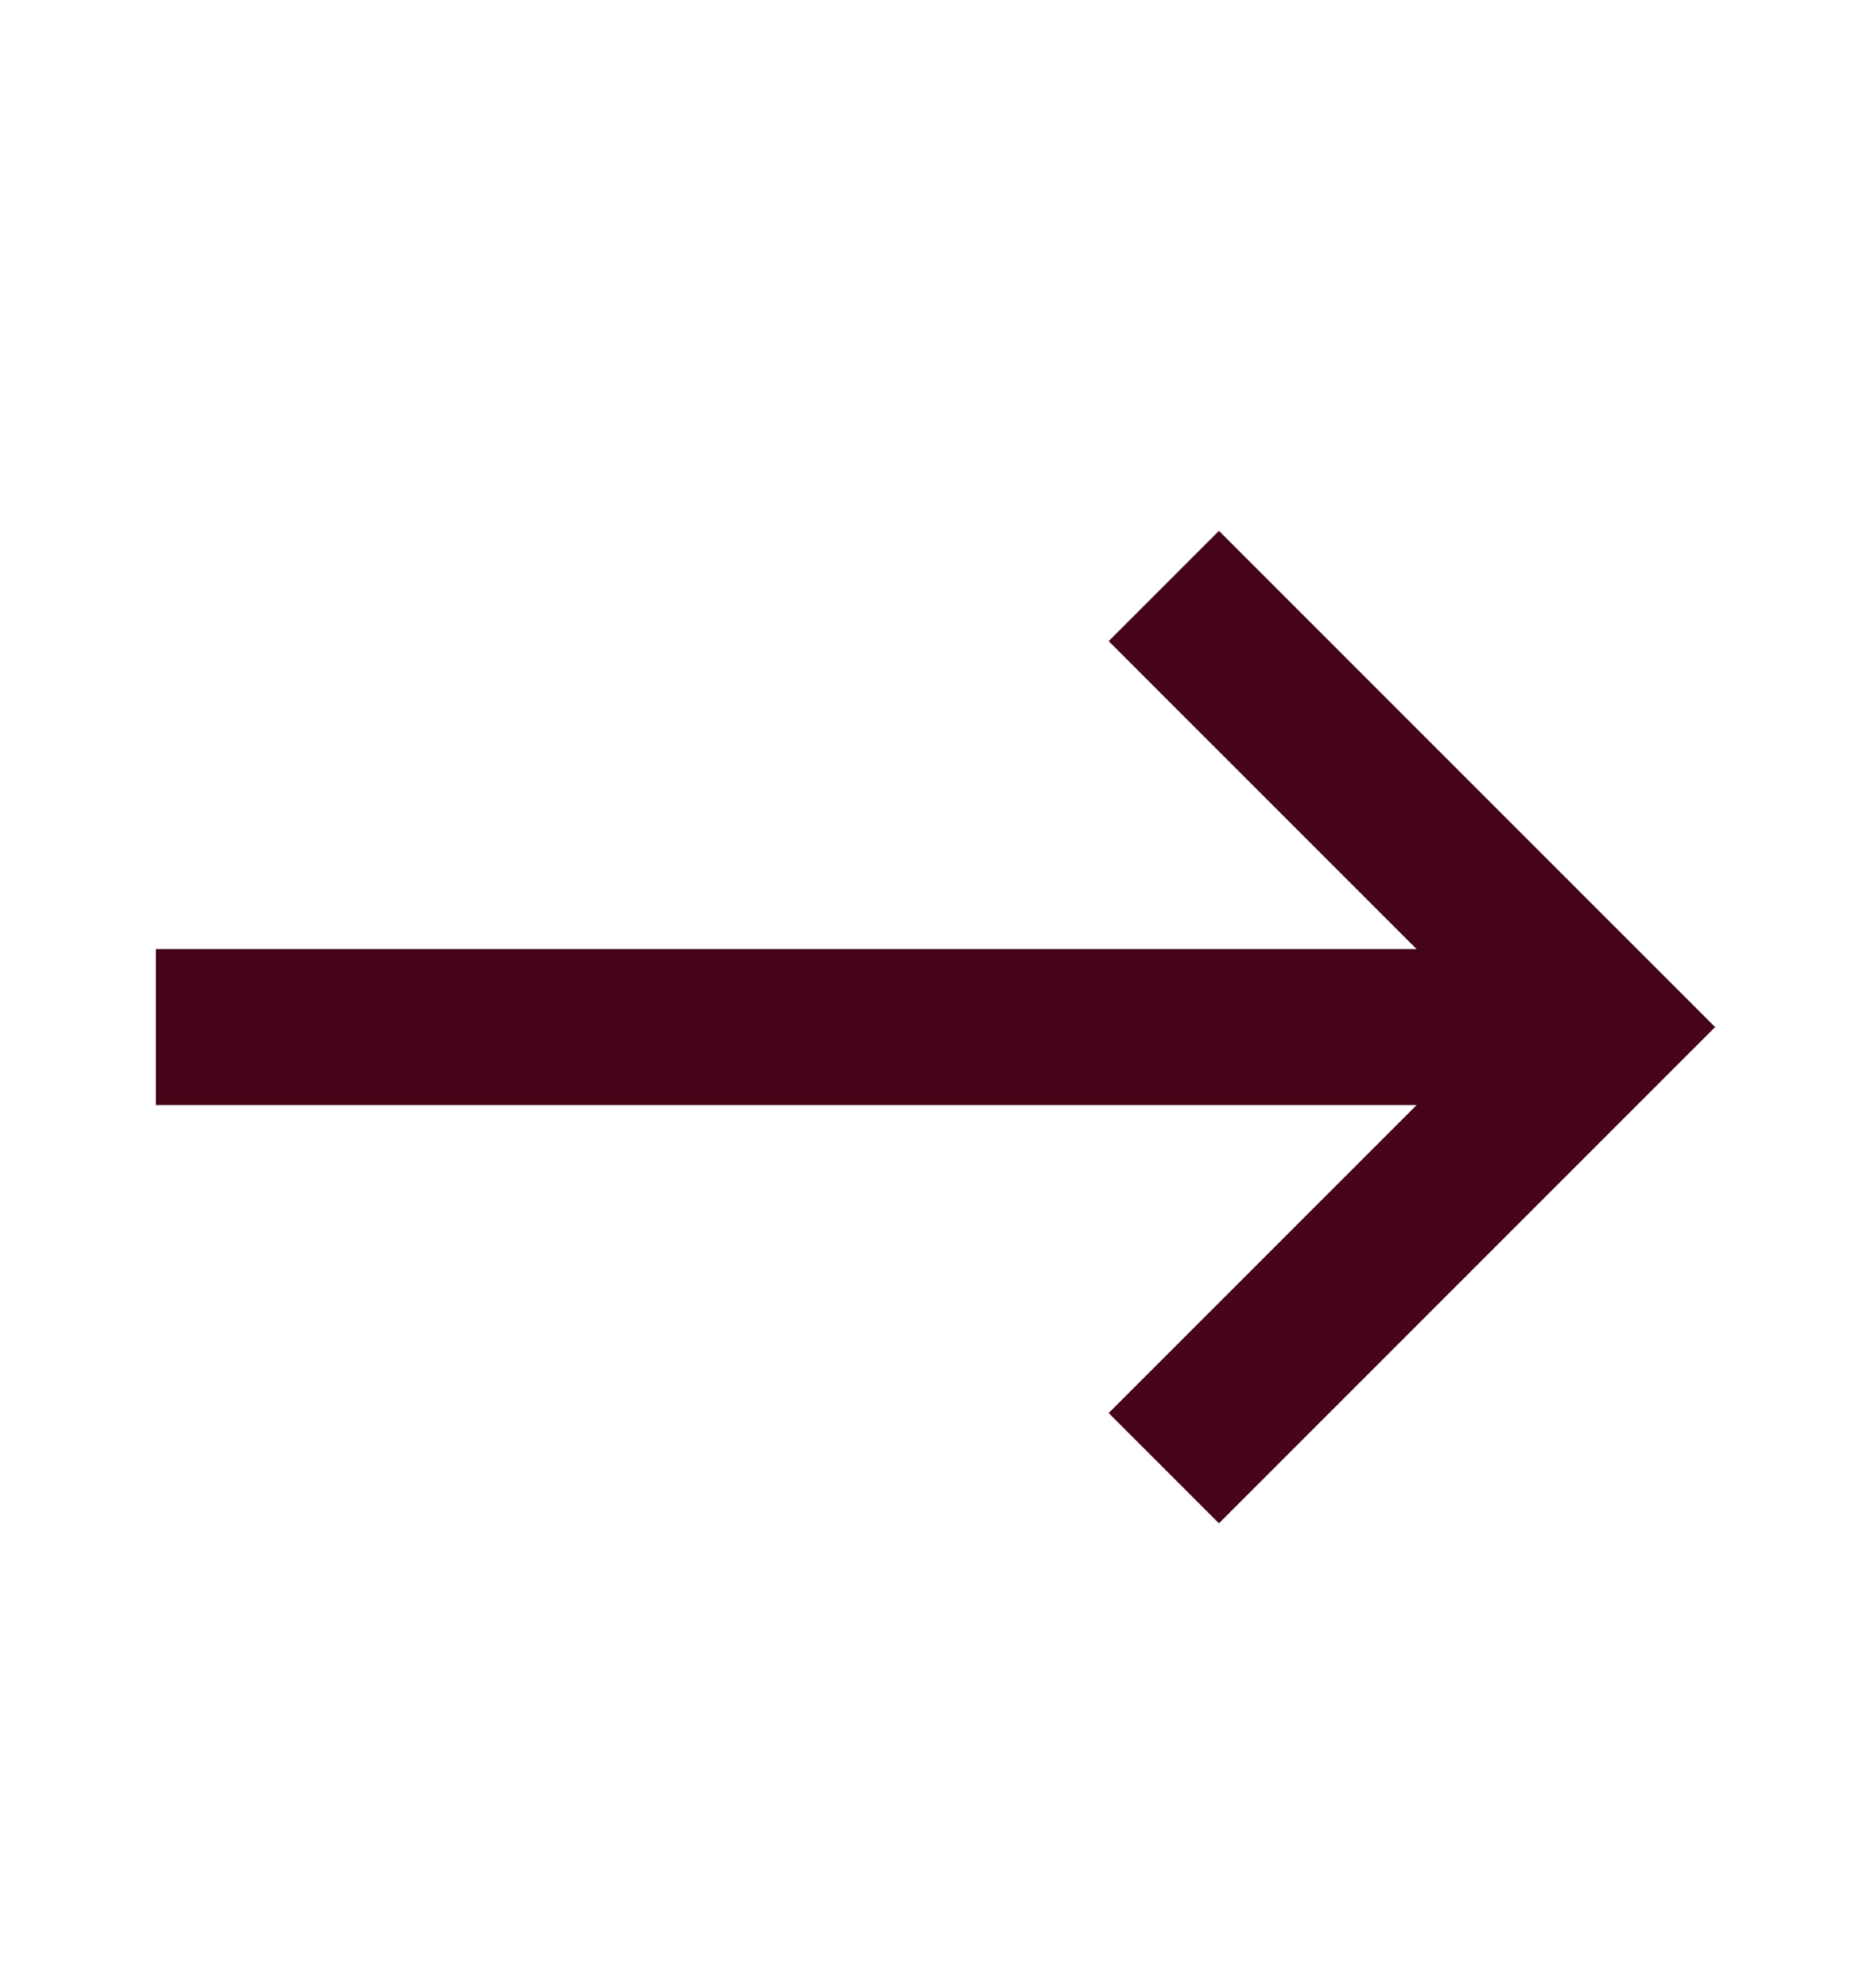 <svg width="16" height="17" viewBox="0 0 16 17" fill="none" xmlns="http://www.w3.org/2000/svg">
<path d="M1.333 9.449L1.333 8.115H12.114L9.481 5.482L10.424 4.539L14.667 8.782L10.424 13.025L9.481 12.082L12.114 9.449L1.333 9.449Z" fill="#450417"/>
</svg>
